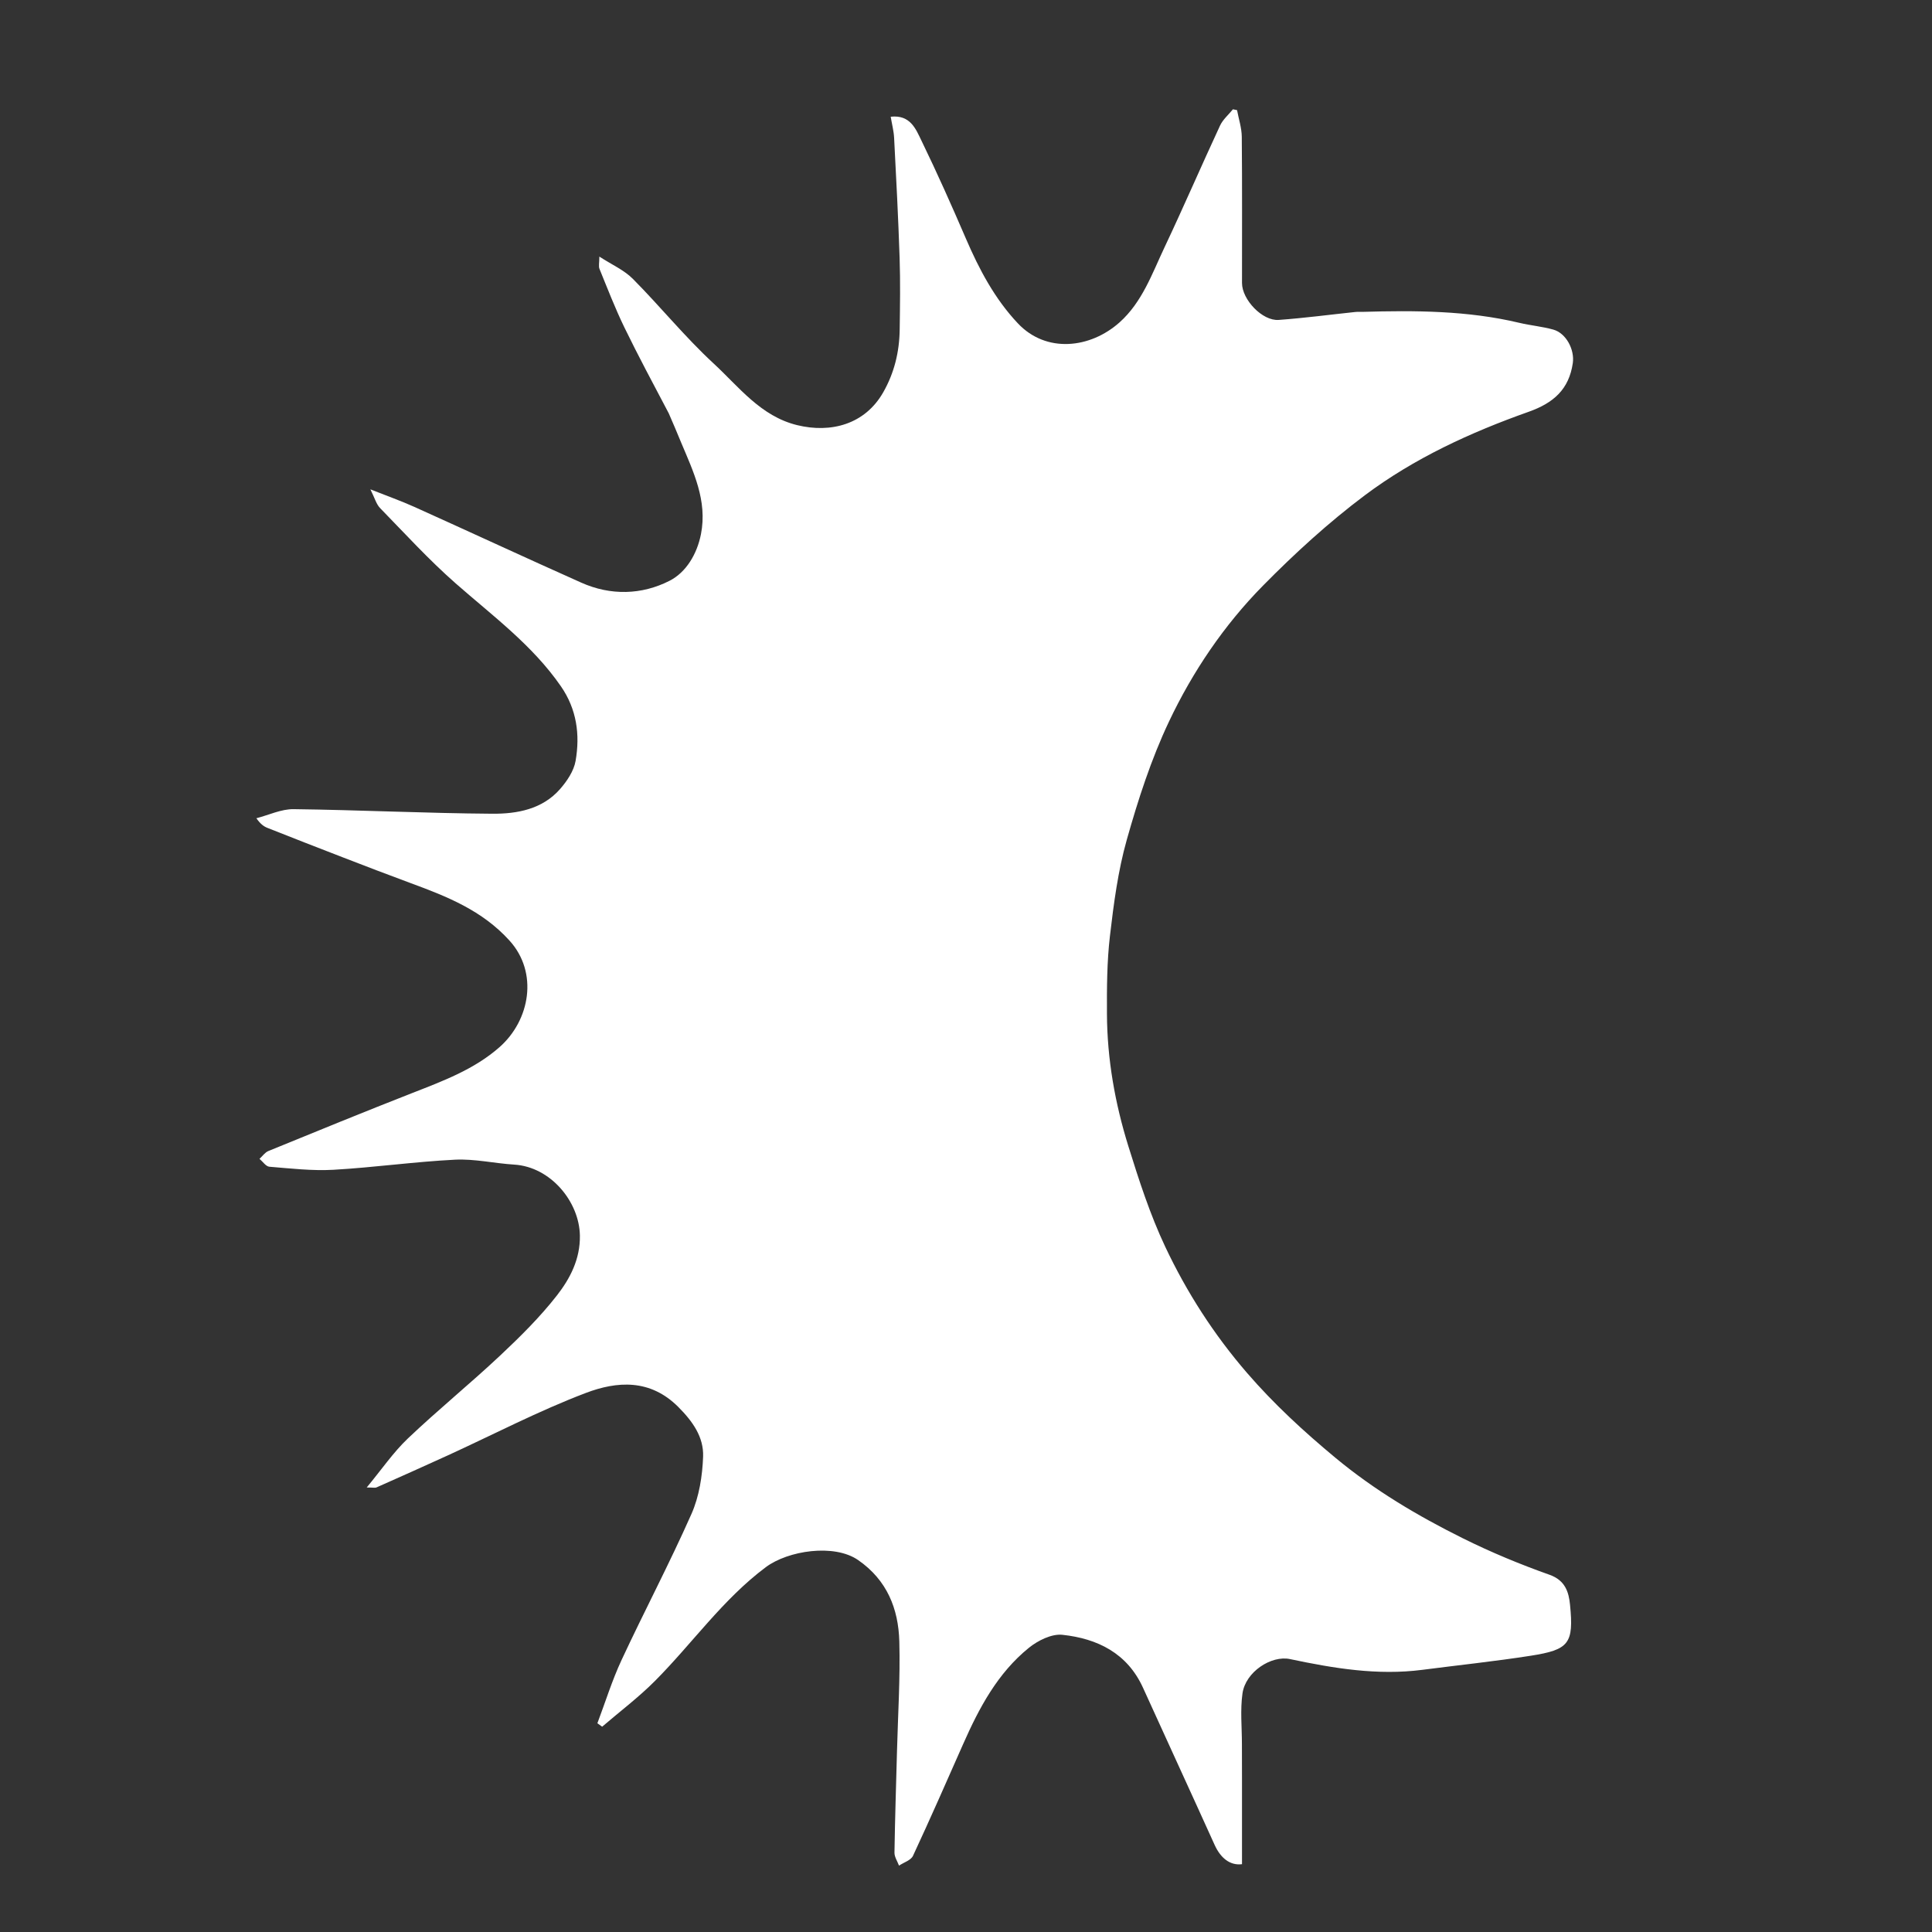 <svg version="1.1" id="Layer_1" xmlns="http://www.w3.org/2000/svg" xmlns:xlink="http://www.w3.org/1999/xlink" x="0px" y="0px"
	 width="100%" viewBox="0 0 700 700" enable-background="new 0 0 700 700" xml:space="preserve">
<rect x="0" y="0" width="700" height="700" fill="#333333" stroke="none"/>
<path fill="#FFFFFF" opacity="1" stroke="none" 
	d="
M242.297,149.746 
	C236.747,139.187 231.266,129.011 226.224,118.622 
	C222.877,111.726 220.111,104.544 217.21,97.438 
	C216.818,96.479 217.156,95.223 217.156,92.965 
	C221.706,95.922 226.131,97.848 229.292,101.03 
	C239.237,111.044 248.174,122.108 258.521,131.661 
	C267.716,140.15 275.596,150.799 288.817,154.034 
	C301.079,157.033 313.39,153.751 320.001,142.157 
	C324.019,135.11 325.862,127.503 325.973,119.475 
	C326.093,110.81 326.232,102.135 325.948,93.478 
	C325.471,78.967 324.709,64.464 323.957,49.964 
	C323.825,47.426 323.154,44.916 322.715,42.293 
	C329.858,41.503 331.832,46.785 333.88,50.999 
	C339.543,62.654 344.824,74.504 349.948,86.41 
	C354.769,97.612 360.439,108.321 368.831,117.197 
	C379.08,128.036 394.999,126.298 405.637,116.8 
	C413.85,109.467 417.402,99.176 421.929,89.605 
	C428.833,75.009 435.228,60.173 442.031,45.528 
	C443.063,43.306 445.128,41.564 446.715,39.6 
	C447.213,39.703 447.711,39.805 448.21,39.908 
	C448.806,43.122 449.888,46.33 449.919,49.549 
	C450.088,67.214 449.995,84.881 450.003,102.547 
	C450.005,108.565 457.371,116.343 463.292,115.915 
	C472.561,115.245 481.79,114.012 491.038,113.038 
	C491.863,112.951 492.703,113.022 493.536,112.998 
	C512.643,112.448 531.703,112.498 550.469,116.963 
	C554.539,117.931 558.763,118.296 562.784,119.417 
	C567.475,120.724 570.557,126.725 569.859,131.548 
	C568.478,141.09 562.834,146.02 553.892,149.188 
	C532.808,156.66 512.405,166.031 494.482,179.47 
	C481.381,189.294 469.144,200.485 457.633,212.162 
	C443.489,226.51 432.129,243.312 423.535,261.46 
	C417.074,275.103 412.362,289.715 408.249,304.285 
	C405.062,315.575 403.521,327.41 402.153,339.108 
	C401.061,348.438 401.025,357.928 401.068,367.344 
	C401.143,383.69 403.979,399.714 408.817,415.26 
	C412.664,427.622 416.688,440.068 422.194,451.74 
	C429.968,468.219 439.83,483.557 451.841,497.455 
	C461.572,508.713 472.381,518.662 483.834,528.174 
	C498.033,539.967 513.663,549.22 530.011,557.348 
	C540.179,562.403 550.746,566.783 561.449,570.58 
	C567.201,572.62 568.411,576.98 568.854,581.465 
	C570.239,595.499 568.515,597.736 554.568,599.912 
	C541.56,601.943 528.448,603.31 515.387,605.006 
	C499.11,607.12 483.217,604.462 467.394,601.118 
	C460.589,599.679 451.279,605.764 450.174,613.563 
	C449.32,619.595 449.975,625.841 449.972,631.991 
	C449.97,636.324 449.997,640.657 449.999,644.99 
	C450.003,655.146 450,665.301 450,675.429 
	C445.718,675.978 442.262,673.268 440.071,668.421 
	C431.49,649.437 422.76,630.521 414.153,611.549 
	C408.444,598.966 397.625,593.684 384.922,592.32 
	C381.03,591.902 376.027,594.4 372.747,597.06 
	C361.478,606.199 354.792,618.729 349.022,631.78 
	C343.019,645.359 337.058,658.958 330.787,672.412 
	C330.034,674.026 327.457,674.79 325.726,675.948 
	C325.151,674.38 324.058,672.805 324.082,671.247 
	C324.268,658.992 324.678,646.741 324.998,634.489 
	C325.344,621.237 326.204,607.97 325.84,594.737 
	C325.514,582.886 321.414,572.521 310.94,565.256 
	C302.249,559.227 285.529,561.786 277.459,567.821 
	C261.844,579.497 250.831,595.458 237.302,609.042 
	C231.366,615.003 224.576,620.115 218.174,625.612 
	C217.598,625.197 217.022,624.782 216.445,624.367 
	C219.335,616.711 221.761,608.839 225.207,601.443 
	C233.467,583.718 242.619,566.4 250.53,548.527 
	C253.332,542.197 254.487,534.772 254.747,527.785 
	C255.01,520.692 251.008,515.035 245.769,509.779 
	C235.539,499.516 223.522,500.407 212.193,504.718 
	C195.133,511.209 178.843,519.722 162.207,527.332 
	C153.64,531.25 145.037,535.089 136.427,538.911 
	C135.878,539.155 135.128,538.943 132.867,538.943 
	C138.286,532.407 142.498,526.204 147.809,521.156 
	C158.636,510.865 170.26,501.416 181.156,491.194 
	C188.446,484.353 195.636,477.237 201.767,469.383 
	C206.542,463.265 210.237,456.218 210.106,447.691 
	C209.919,435.461 199.549,422.775 186.312,421.959 
	C179.138,421.517 171.947,419.819 164.838,420.177 
	C150.137,420.916 135.506,423.002 120.807,423.835 
	C113.111,424.271 105.321,423.354 97.599,422.728 
	C96.337,422.626 95.21,420.866 94.021,419.873 
	C95.085,418.909 95.989,417.55 97.238,417.039 
	C114.553,409.961 131.867,402.874 149.285,396.055 
	C160.502,391.663 171.851,387.464 181.005,379.381 
	C192.01,369.663 195.142,352.429 184.608,340.798 
	C174.703,329.861 161.973,324.826 148.828,319.983 
	C140.565,316.939 132.347,313.772 124.13,310.603 
	C115.031,307.094 105.948,303.545 96.882,299.952 
	C95.556,299.426 94.365,298.561 92.888,296.466 
	C97.387,295.311 101.898,293.117 106.382,293.173 
	C130.39,293.473 154.388,294.661 178.395,294.83 
	C187.325,294.893 196.482,293.233 202.899,285.915 
	C205.431,283.027 207.915,279.338 208.549,275.689 
	C210.199,266.188 208.982,256.98 203.226,248.654 
	C192.894,233.707 178.446,223.11 165.043,211.322 
	C155.401,202.842 146.684,193.3 137.707,184.082 
	C136.331,182.668 135.782,180.448 134.193,177.3 
	C140.298,179.721 145.338,181.497 150.192,183.685 
	C170.357,192.774 190.416,202.099 210.616,211.109 
	C221.269,215.86 232.505,215.553 242.566,210.441 
	C248.615,207.367 252.559,200.729 253.976,193.51 
	C256.35,181.414 251.226,170.892 246.75,160.251 
	C245.324,156.859 243.95,153.444 242.297,149.746 
z"/>
</svg>
